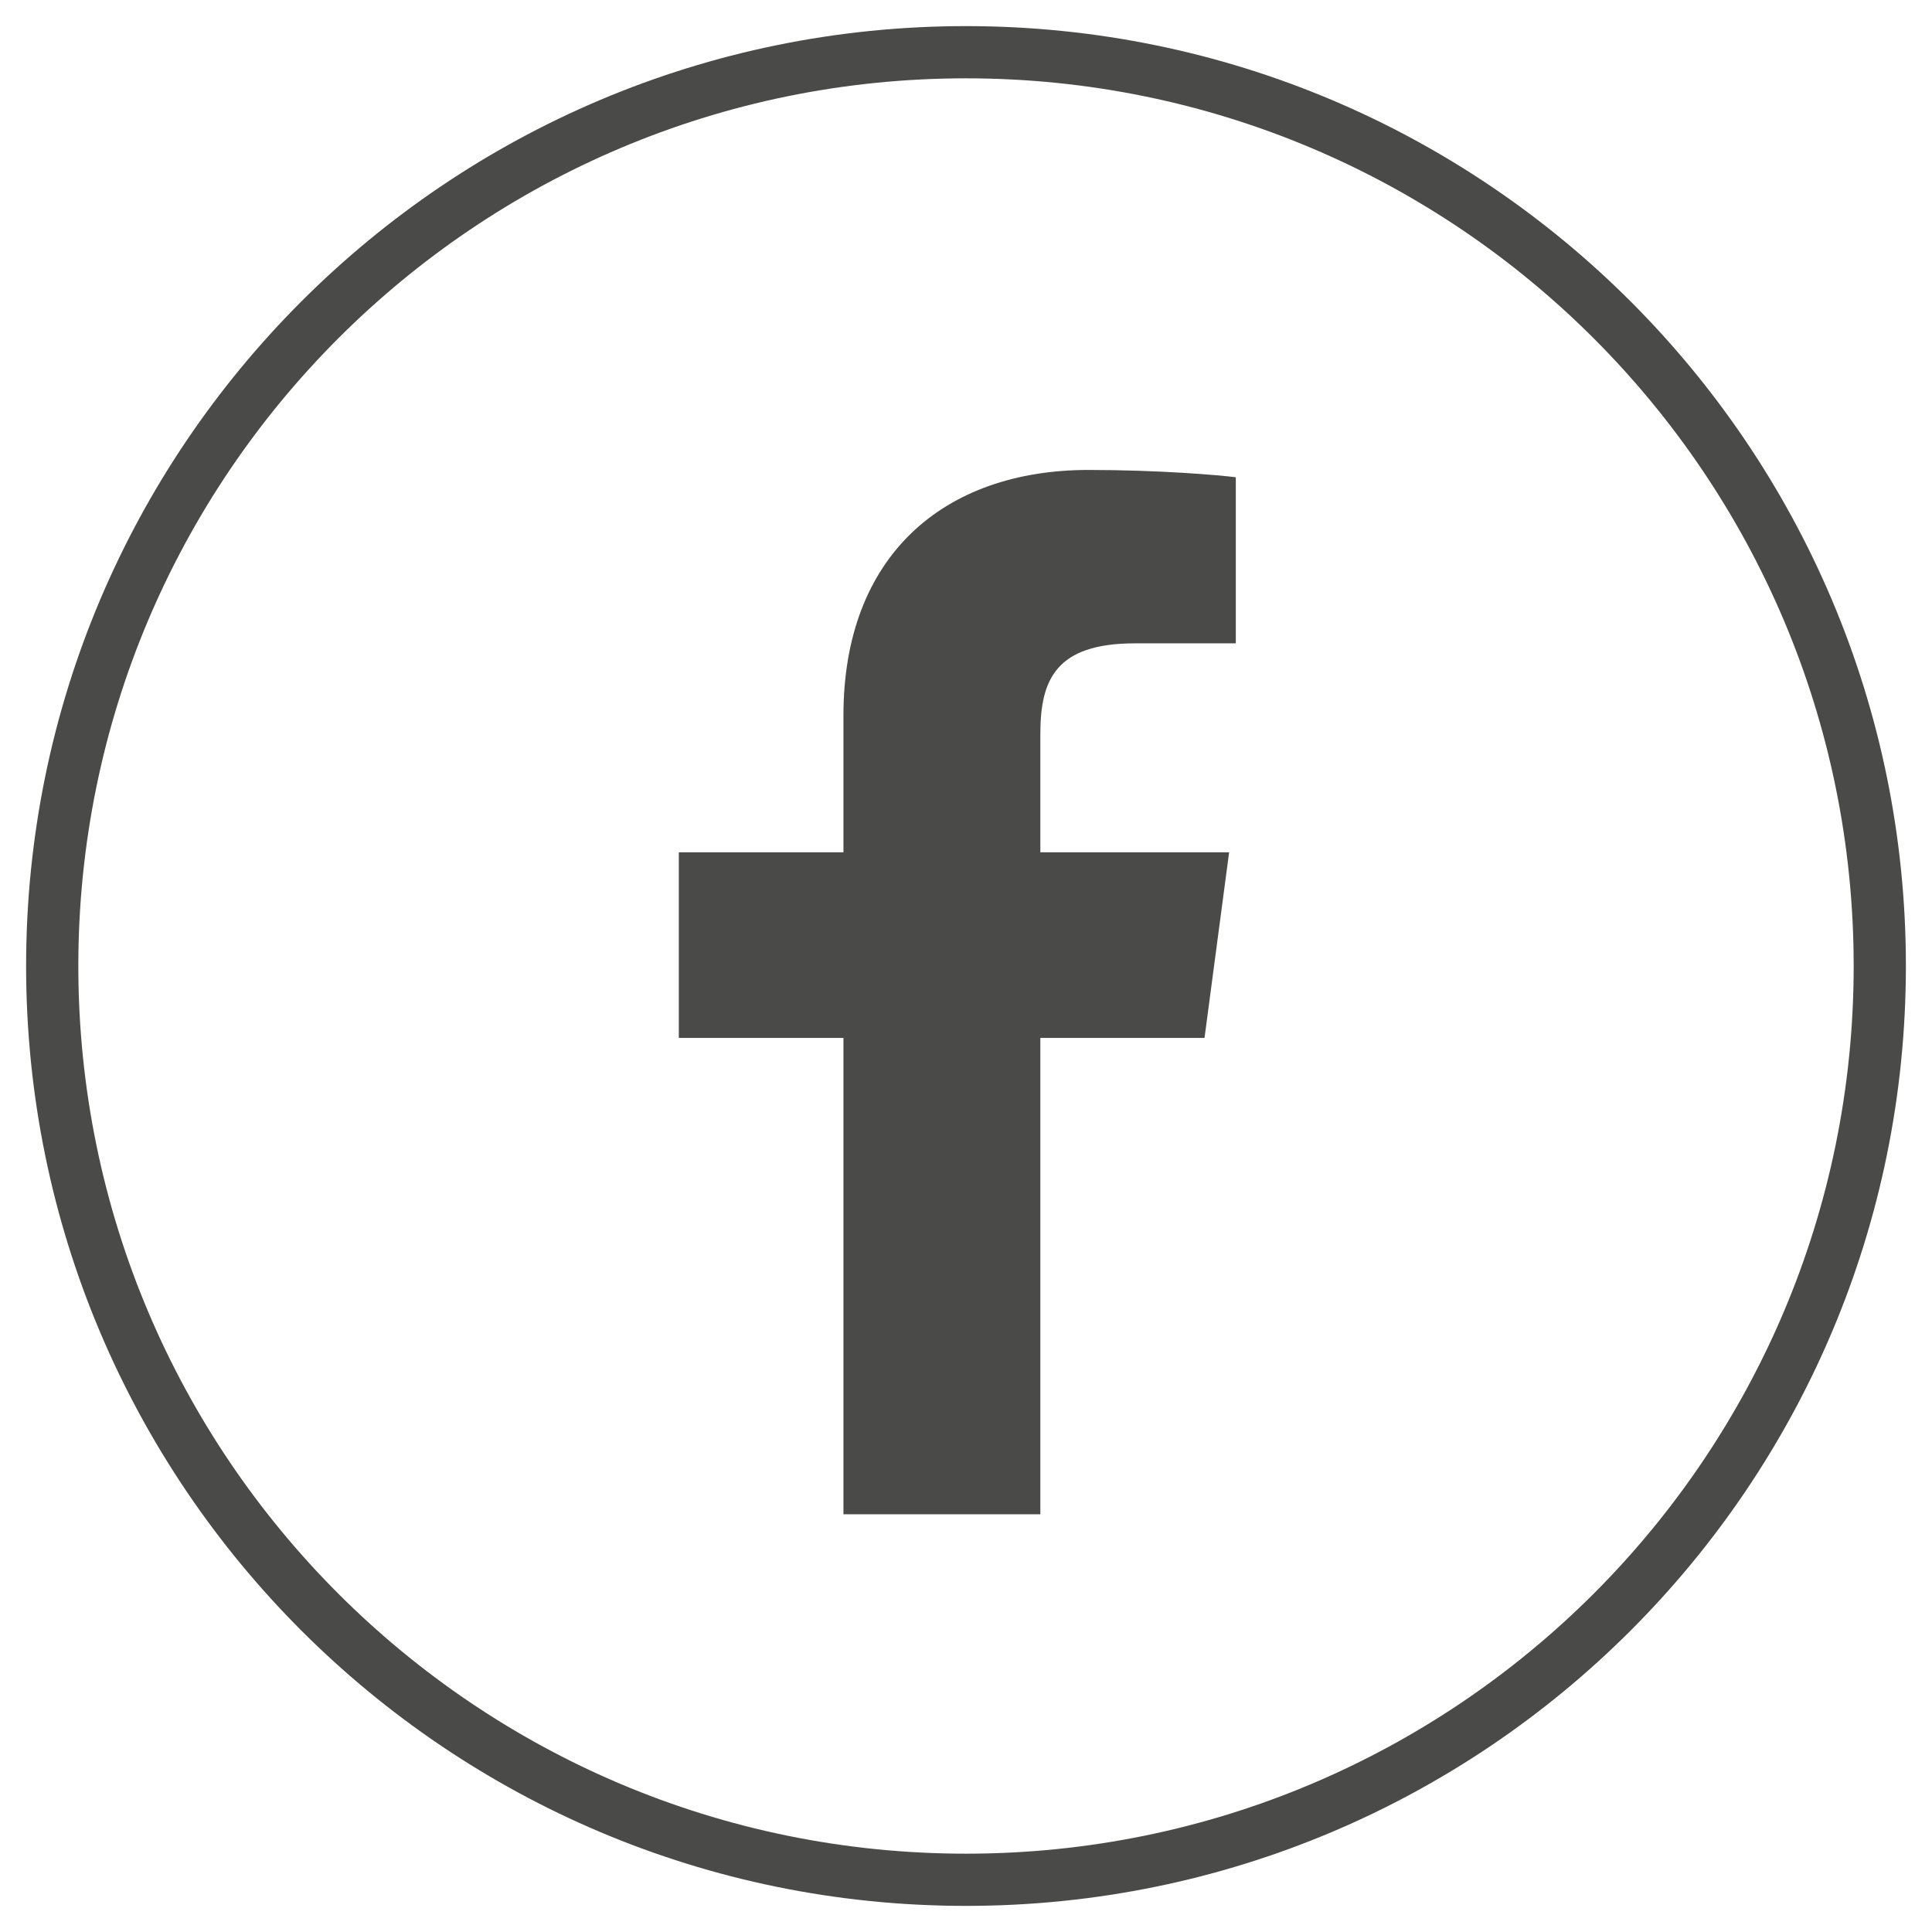 <?xml version="1.0" encoding="UTF-8"?>
<svg width="37px" height="37px" viewBox="0 0 37 37" version="1.1" xmlns="http://www.w3.org/2000/svg" xmlns:xlink="http://www.w3.org/1999/xlink">
    <!-- Generator: sketchtool 51.2 (57519) - http://www.bohemiancoding.com/sketch -->
    <title>2B09AC4A-B2B4-47C1-8A7A-6D0CF5384204</title>
    <desc>Created with sketchtool.</desc>
    <defs></defs>
    <g id="Design" stroke="none" stroke-width="1" fill="none" fill-rule="evenodd">
        <g id="00b-dekra-1440" transform="translate(-1024, -772)" fill="#4A4A49">
            <g id="certification" transform="translate(960, 377)">
                <g id="reseaux" transform="translate(64, 395)">
                    <g id="facebook">
                        <path d="M18.5,36.5 C8.559,36.5 0.5,28.441 0.5,18.5 C0.5,8.559 8.559,0.5 18.5,0.5 C28.441,0.5 36.5,8.559 36.5,18.5 C36.5,28.441 28.441,36.5 18.5,36.5 Z M18.5,35.5 C27.889,35.5 35.5,27.889 35.5,18.5 C35.5,9.111 27.889,1.5 18.5,1.5 C9.111,1.5 1.5,9.111 1.5,18.5 C1.5,27.889 9.111,35.5 18.5,35.5 Z" id="Oval" fill-rule="nonzero"></path>
                        <path d="M19.924,29 L19.924,19.877 L23.068,19.877 L23.539,16.322 L19.924,16.322 L19.924,14.052 C19.924,13.022 20.217,12.321 21.733,12.321 L23.667,12.32 L23.667,9.14 C23.332,9.097 22.185,9 20.849,9 C18.061,9 16.153,10.657 16.153,13.7 L16.153,16.322 L13,16.322 L13,19.877 L16.153,19.877 L16.153,29 L19.924,29 Z" id="f-path-copy-3"></path>
                    </g>
                </g>
            </g>
        </g>
    </g>
</svg>